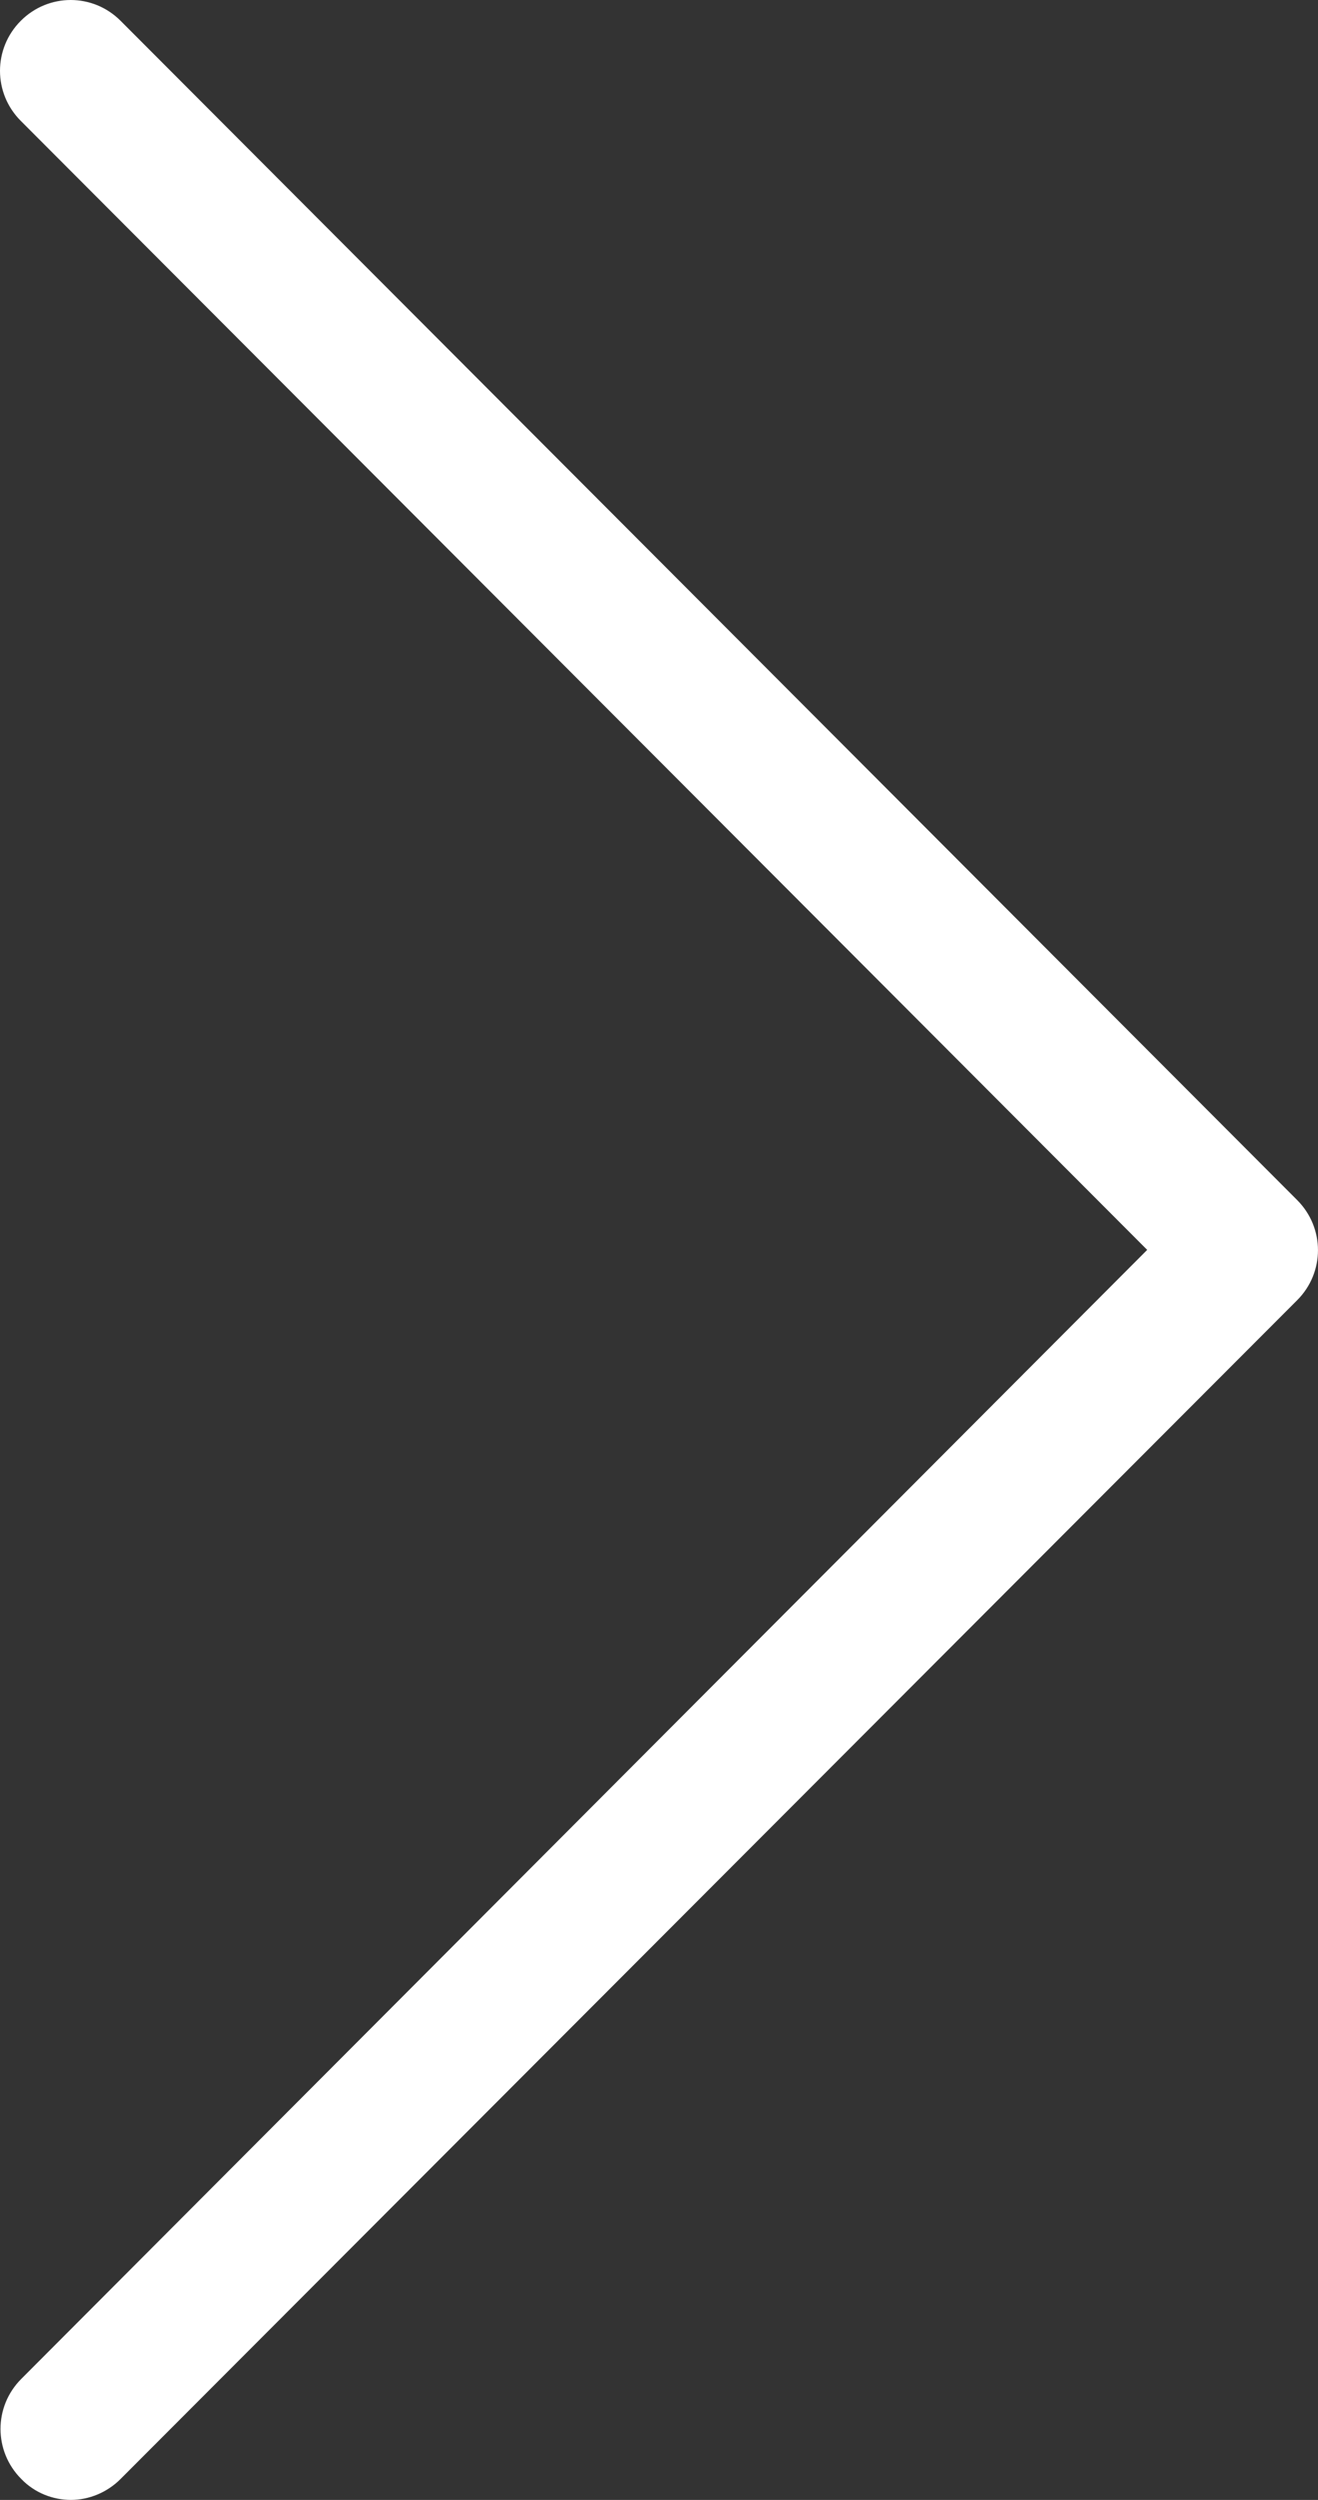 <?xml version="1.0" encoding="utf-8"?>
<!-- Generator: Adobe Illustrator 18.1.1, SVG Export Plug-In . SVG Version: 6.00 Build 0)  -->
<svg version="1.1" id="Layer_1" xmlns="http://www.w3.org/2000/svg" xmlns:xlink="http://www.w3.org/1999/xlink" x="0px" y="0px"
	 viewBox="0 0 35.556 67.412" enable-background="new 0 0 35.556 67.412" xml:space="preserve">
<rect x="0" y="0" width="35.556" height="67.412" fill="#333333" stroke="none"/>
<g>
	<defs>
		<rect id="SVGID_1_" x="0" y="0" width="35.556" height="67.412"/>
	</defs>
	<clipPath id="SVGID_2_">
		<use xlink:href="#SVGID_1_"  overflow="visible"/>
	</clipPath>
	<path clip-path="url(#SVGID_2_)" fill="#FFFFFF" d="M30.948,33.704L0.561,3.26c-0.748-0.749-0.748-1.95,0-2.699
		c0.747-0.748,1.945-0.748,2.692,0l31.742,31.801c0.747,0.749,0.747,1.95,0,2.698l-31.742,31.787
		c-0.366,0.368-0.86,0.565-1.339,0.565s-0.973-0.184-1.34-0.565c-0.747-0.749-0.747-1.95,0-2.698L30.948,33.704z"/>
</g>
</svg>
